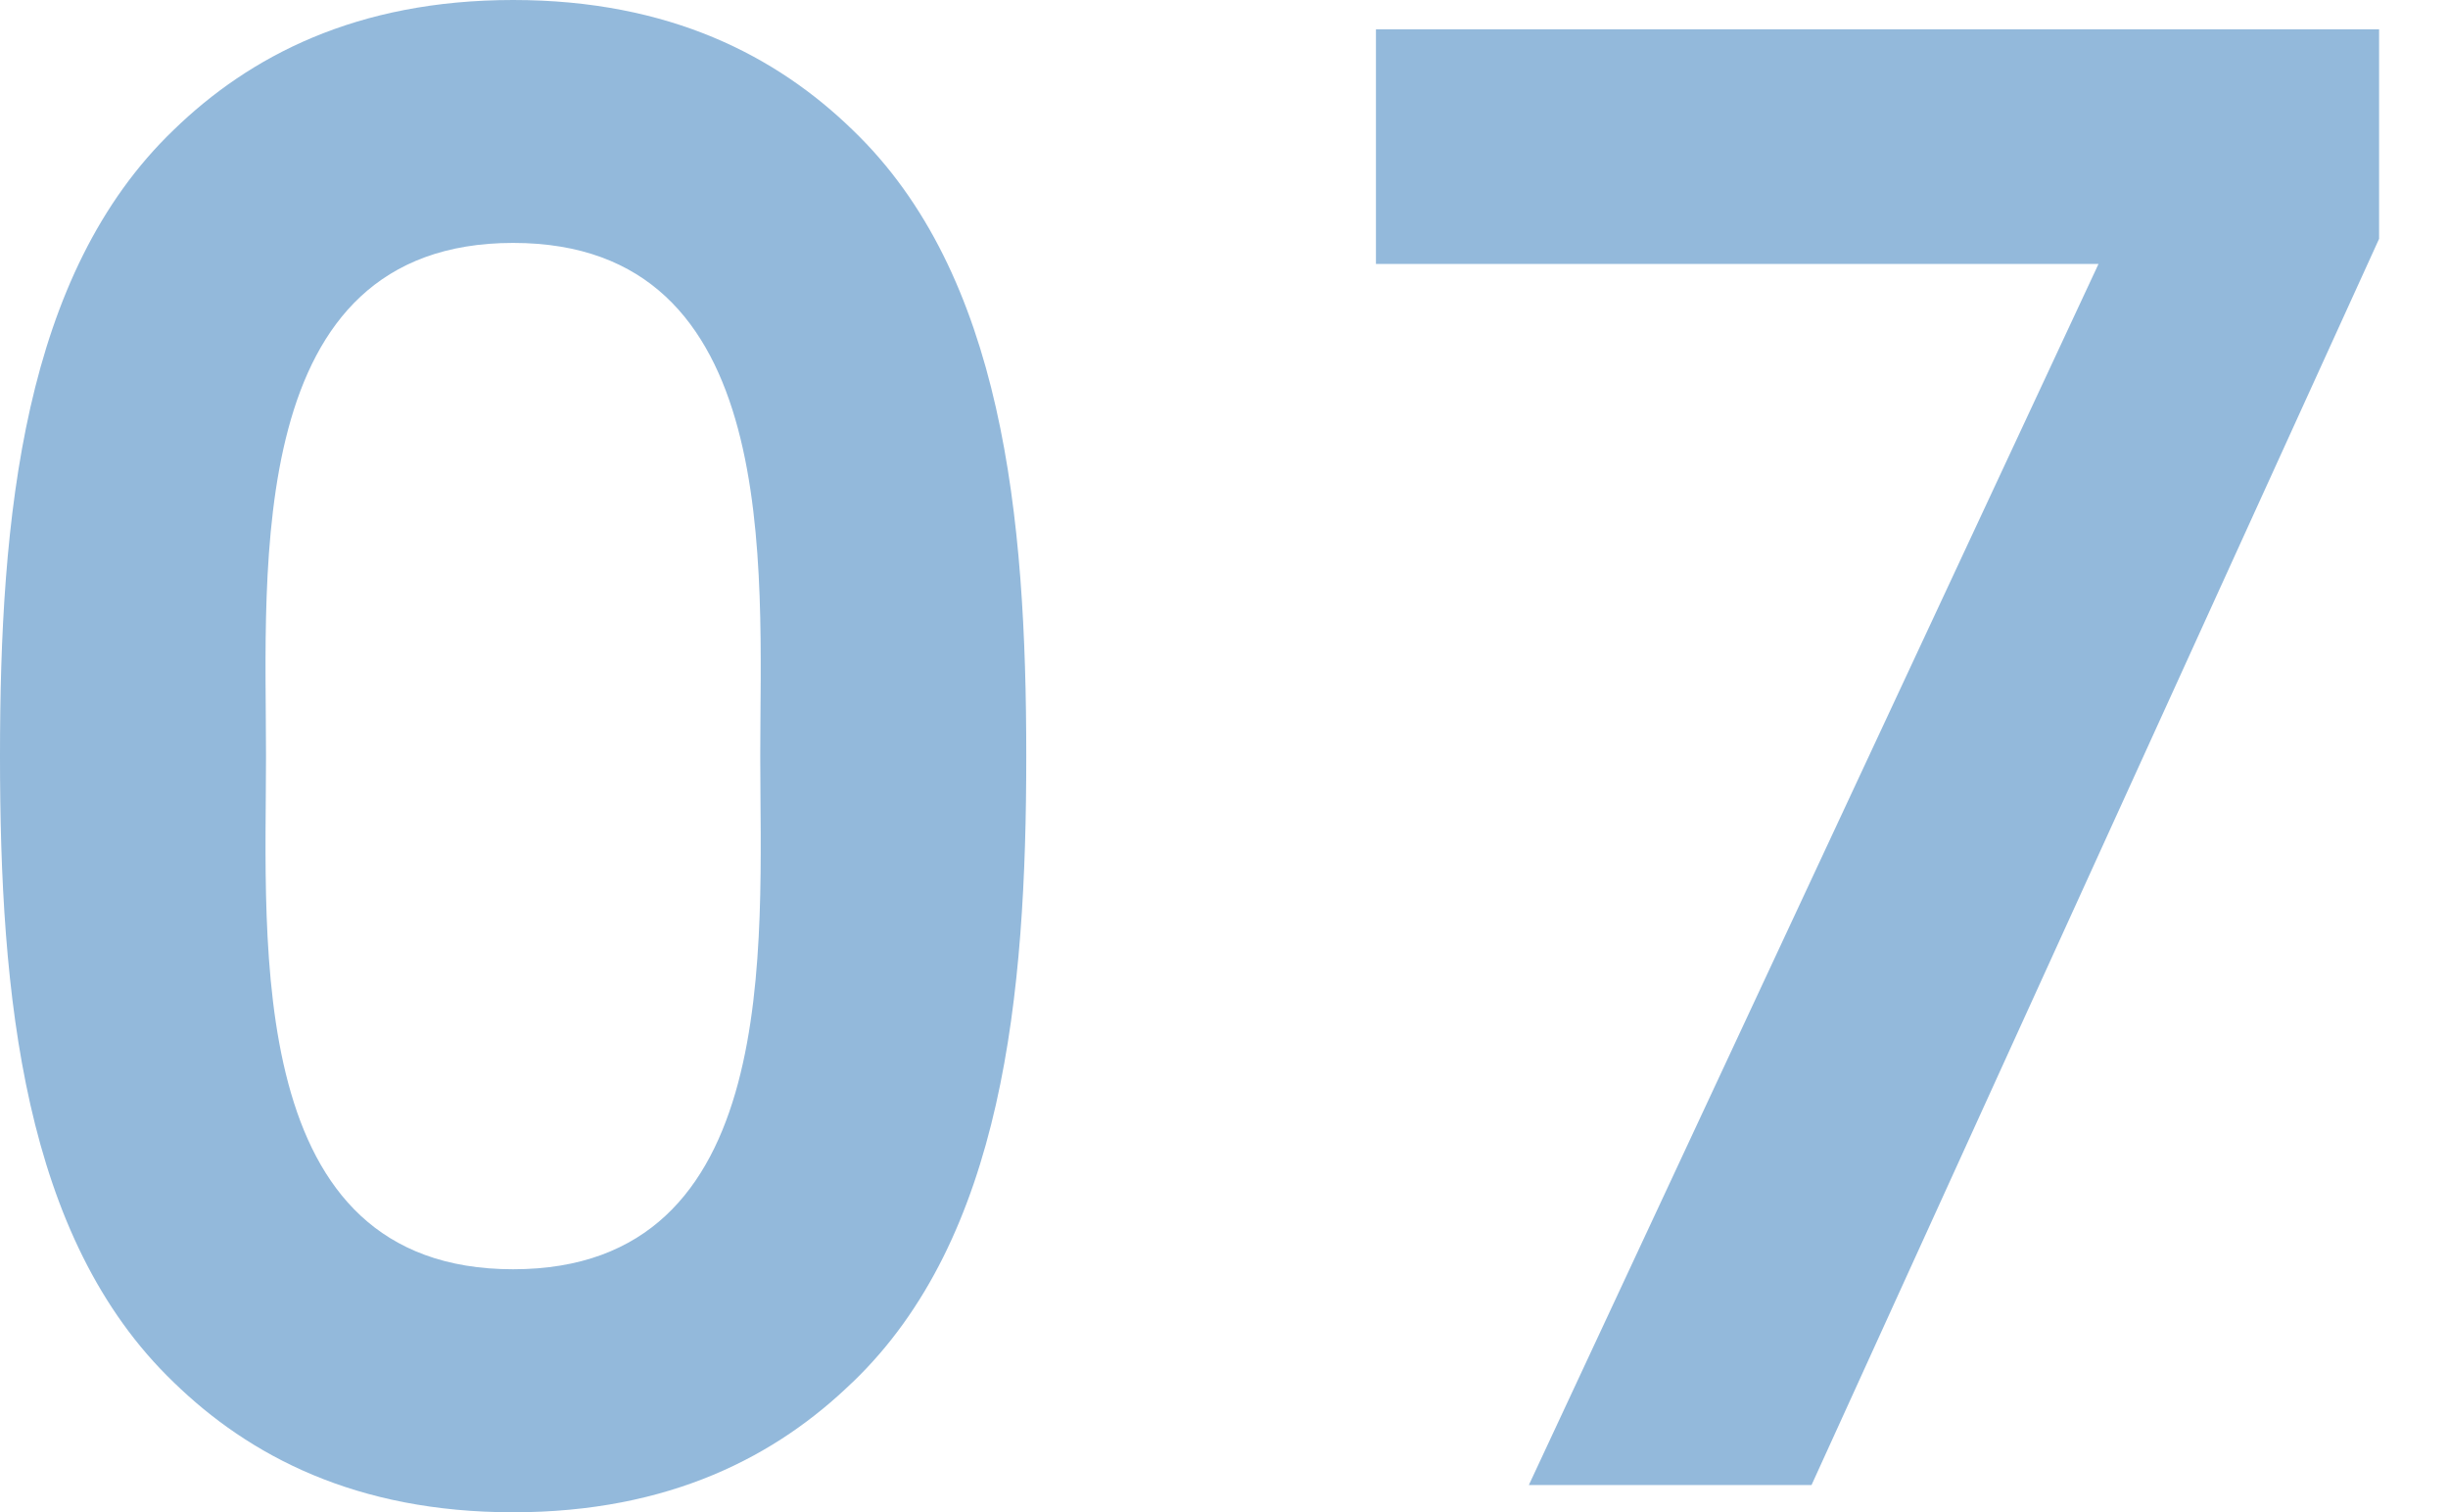 <?xml version="1.0" encoding="UTF-8"?><svg id="_レイヤー_2" xmlns="http://www.w3.org/2000/svg" viewBox="0 0 232 143.31"><defs><style>.cls-1{fill:#93b9db;}</style></defs><g id="_要素"><g><path class="cls-1" d="M80.78,131c-7.15,6.95-17.27,12.31-32.16,12.31s-25.01-5.36-32.15-12.31C2.18,117.3,0,94.28,0,71.65S2.18,26,16.47,12.3C23.62,5.36,33.74,0,48.63,0s25.01,5.36,32.16,12.3c14.29,13.7,16.47,36.72,16.47,59.35s-2.18,45.65-16.47,59.35ZM48.63,23.02c-25.6,0-23.42,30.77-23.42,48.63s-2.18,48.63,23.42,48.63,23.42-30.76,23.42-48.63,2.18-48.63-23.42-48.63Z"/><path class="cls-1" d="M171.69,140.73h-26.8L198.88,25.01h-68.48V2.78h95.07V22.63l-53.79,118.1Z"/></g></g></svg>